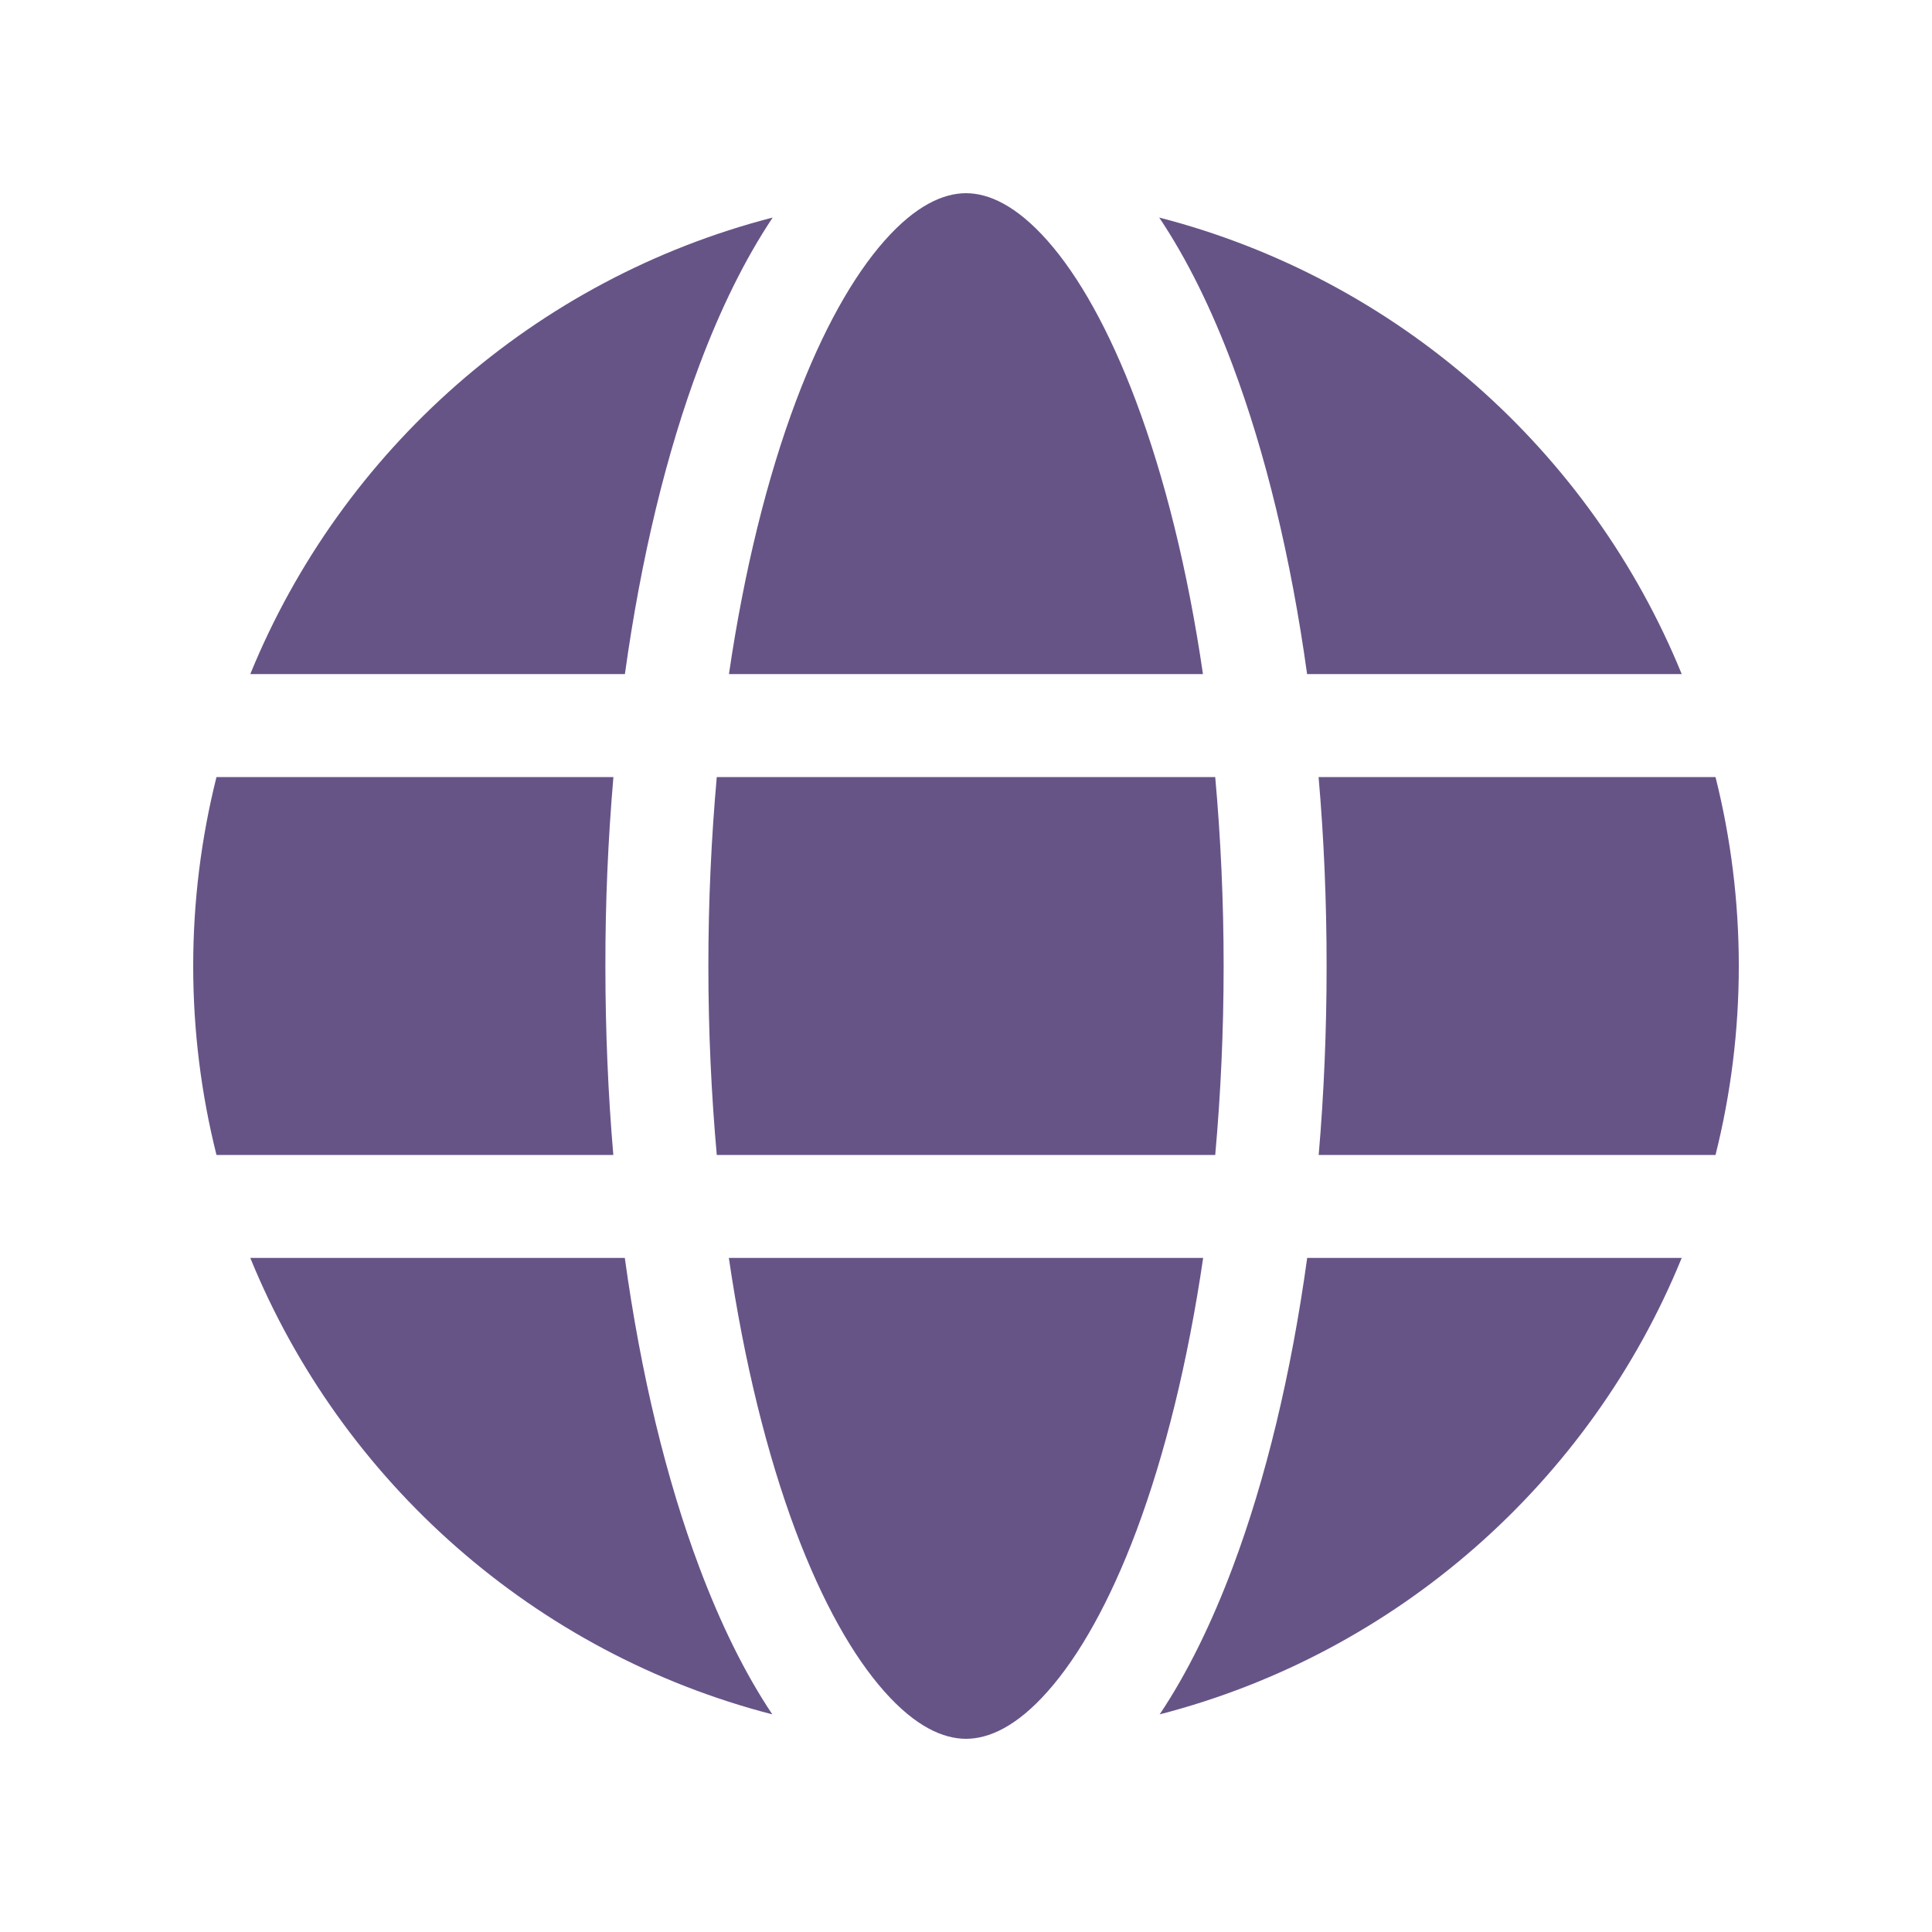 <?xml version="1.0" encoding="UTF-8"?> <svg xmlns="http://www.w3.org/2000/svg" width="20" height="20" viewBox="0 0 20 20" fill="none"><path d="M7.333 10C7.333 10.676 7.364 11.331 7.42 11.956H12.58C12.636 11.331 12.667 10.676 12.667 10C12.667 9.324 12.636 8.67 12.58 8.044H7.42C7.364 8.67 7.333 9.324 7.333 10ZM6.35 8.044C6.294 8.695 6.266 9.347 6.267 10C6.267 10.671 6.295 11.325 6.349 11.956H2.241C2.084 11.33 2 10.675 2 10C2 9.326 2.084 8.67 2.241 8.044H6.35ZM7.546 6.978H12.453C12.296 5.902 12.056 4.942 11.76 4.154C11.483 3.417 11.167 2.857 10.843 2.491C10.518 2.124 10.232 2 10 2C9.768 2 9.482 2.124 9.157 2.491C8.833 2.857 8.516 3.417 8.239 4.154C7.943 4.942 7.704 5.902 7.546 6.978M13.65 8.044C13.705 8.675 13.733 9.329 13.733 10C13.733 10.671 13.705 11.325 13.651 11.956H17.759C17.916 11.33 18 10.675 18 10C18 9.326 17.916 8.67 17.759 8.044H13.65ZM17.41 6.978H13.531C13.364 5.773 13.099 4.684 12.759 3.778C12.542 3.2 12.289 2.683 12 2.252C14.461 2.886 16.463 4.66 17.409 6.978M6.469 6.978H2.591C3.537 4.66 5.539 2.886 7.999 2.252C7.711 2.683 7.458 3.2 7.241 3.778C6.9 4.684 6.636 5.773 6.469 6.978M6.468 13.022H2.591C3.536 15.339 5.537 17.113 7.995 17.747C7.707 17.317 7.455 16.799 7.238 16.221C6.898 15.315 6.634 14.227 6.468 13.022ZM11.764 15.847C12.059 15.059 12.297 14.099 12.455 13.022H7.545C7.703 14.099 7.941 15.059 8.236 15.847C8.513 16.584 8.829 17.143 9.154 17.509C9.478 17.875 9.765 18 10 18C10.235 18 10.522 17.875 10.846 17.509C11.171 17.143 11.487 16.584 11.764 15.847ZM12.762 16.221C13.102 15.315 13.366 14.226 13.532 13.022H17.409C16.464 15.339 14.463 17.113 12.005 17.747C12.293 17.317 12.545 16.799 12.762 16.221Z" fill="#665487"></path></svg> 